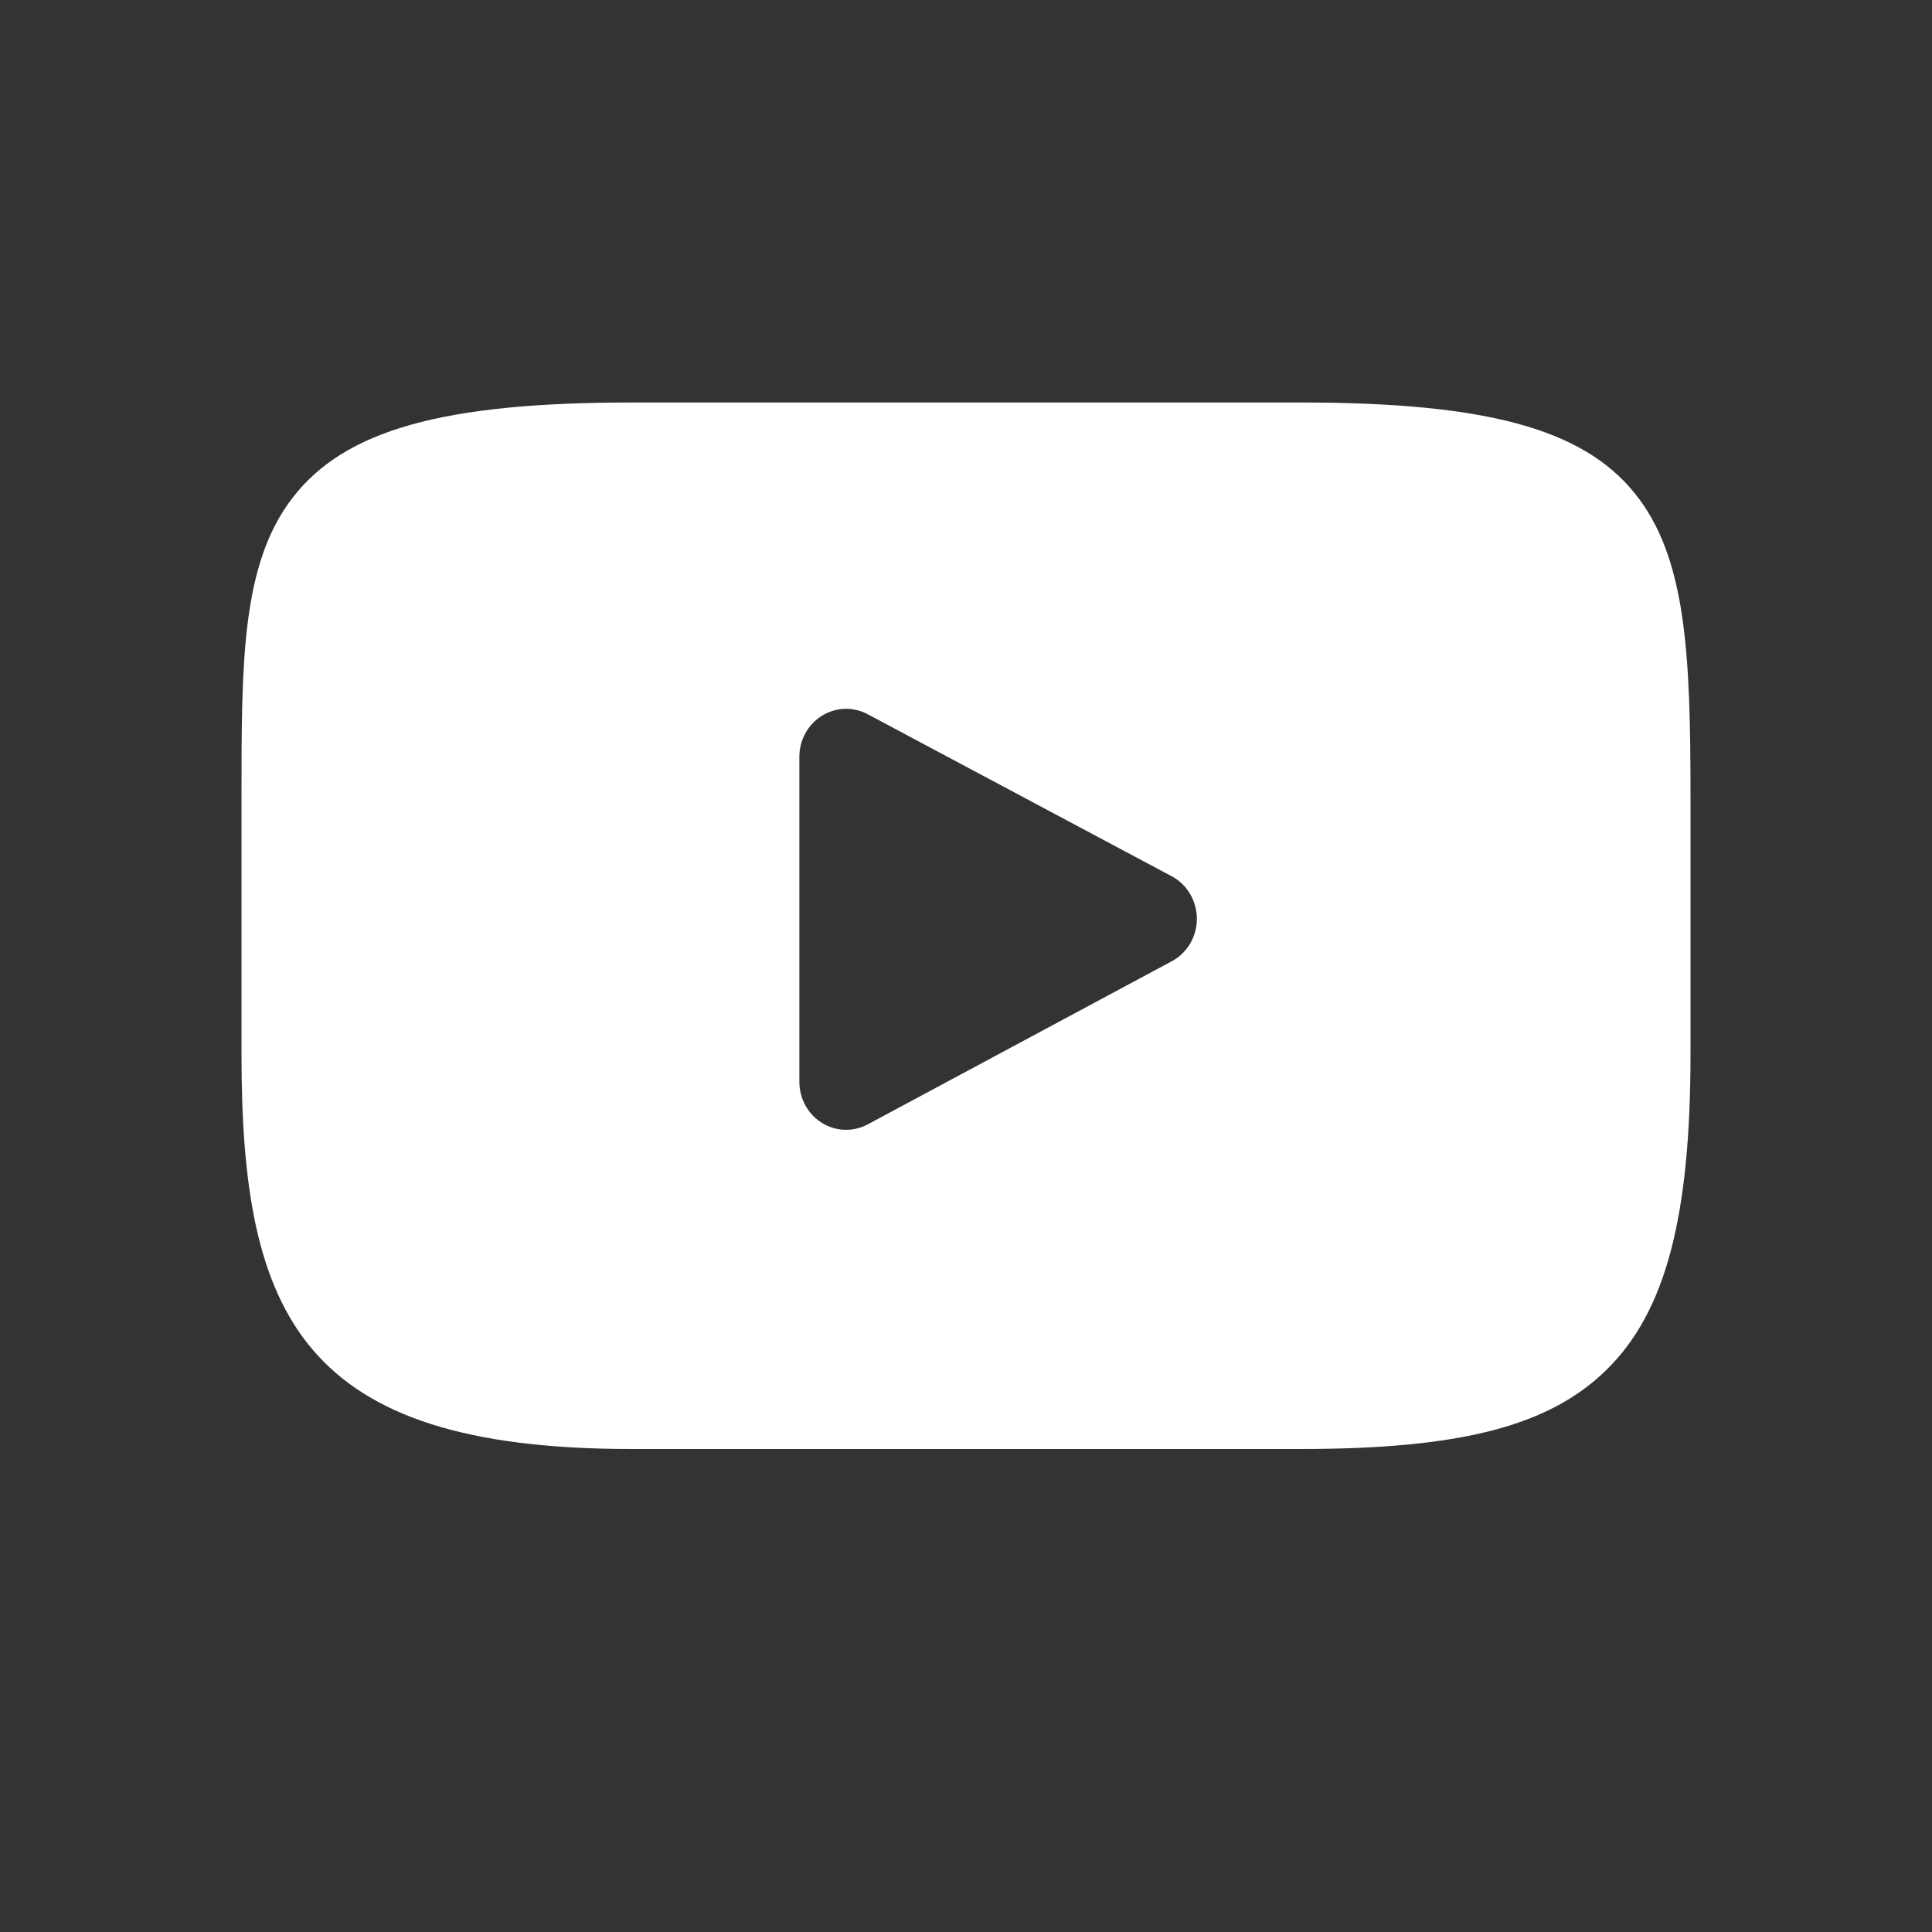 <svg width="24" height="24" viewBox="0 0 24 24" fill="none" xmlns="http://www.w3.org/2000/svg">
<rect x="0" y="0" width="24" height="24" fill="#333333" stroke="none"/>
<path fill-rule="evenodd" clip-rule="evenodd" d="M20.298 6.116C19.649 5.323 18.449 5 16.158 5H7.842C5.498 5 4.278 5.344 3.631 6.188C3 7.011 3 8.223 3 9.901V13.099C3 16.35 3.749 18 7.842 18H16.158C18.145 18 19.246 17.715 19.958 17.015C20.688 16.298 21 15.127 21 13.099V9.901C21 8.132 20.951 6.912 20.298 6.116ZM14.556 11.941L10.78 13.967C10.695 14.012 10.603 14.035 10.511 14.035C10.406 14.035 10.302 14.006 10.21 13.949C10.036 13.841 9.93 13.647 9.93 13.439V9.401C9.93 9.193 10.036 9 10.209 8.892C10.383 8.784 10.598 8.776 10.778 8.872L14.555 10.885C14.747 10.987 14.867 11.191 14.868 11.413C14.868 11.635 14.748 11.839 14.556 11.941Z" fill="white"/>
</svg>
